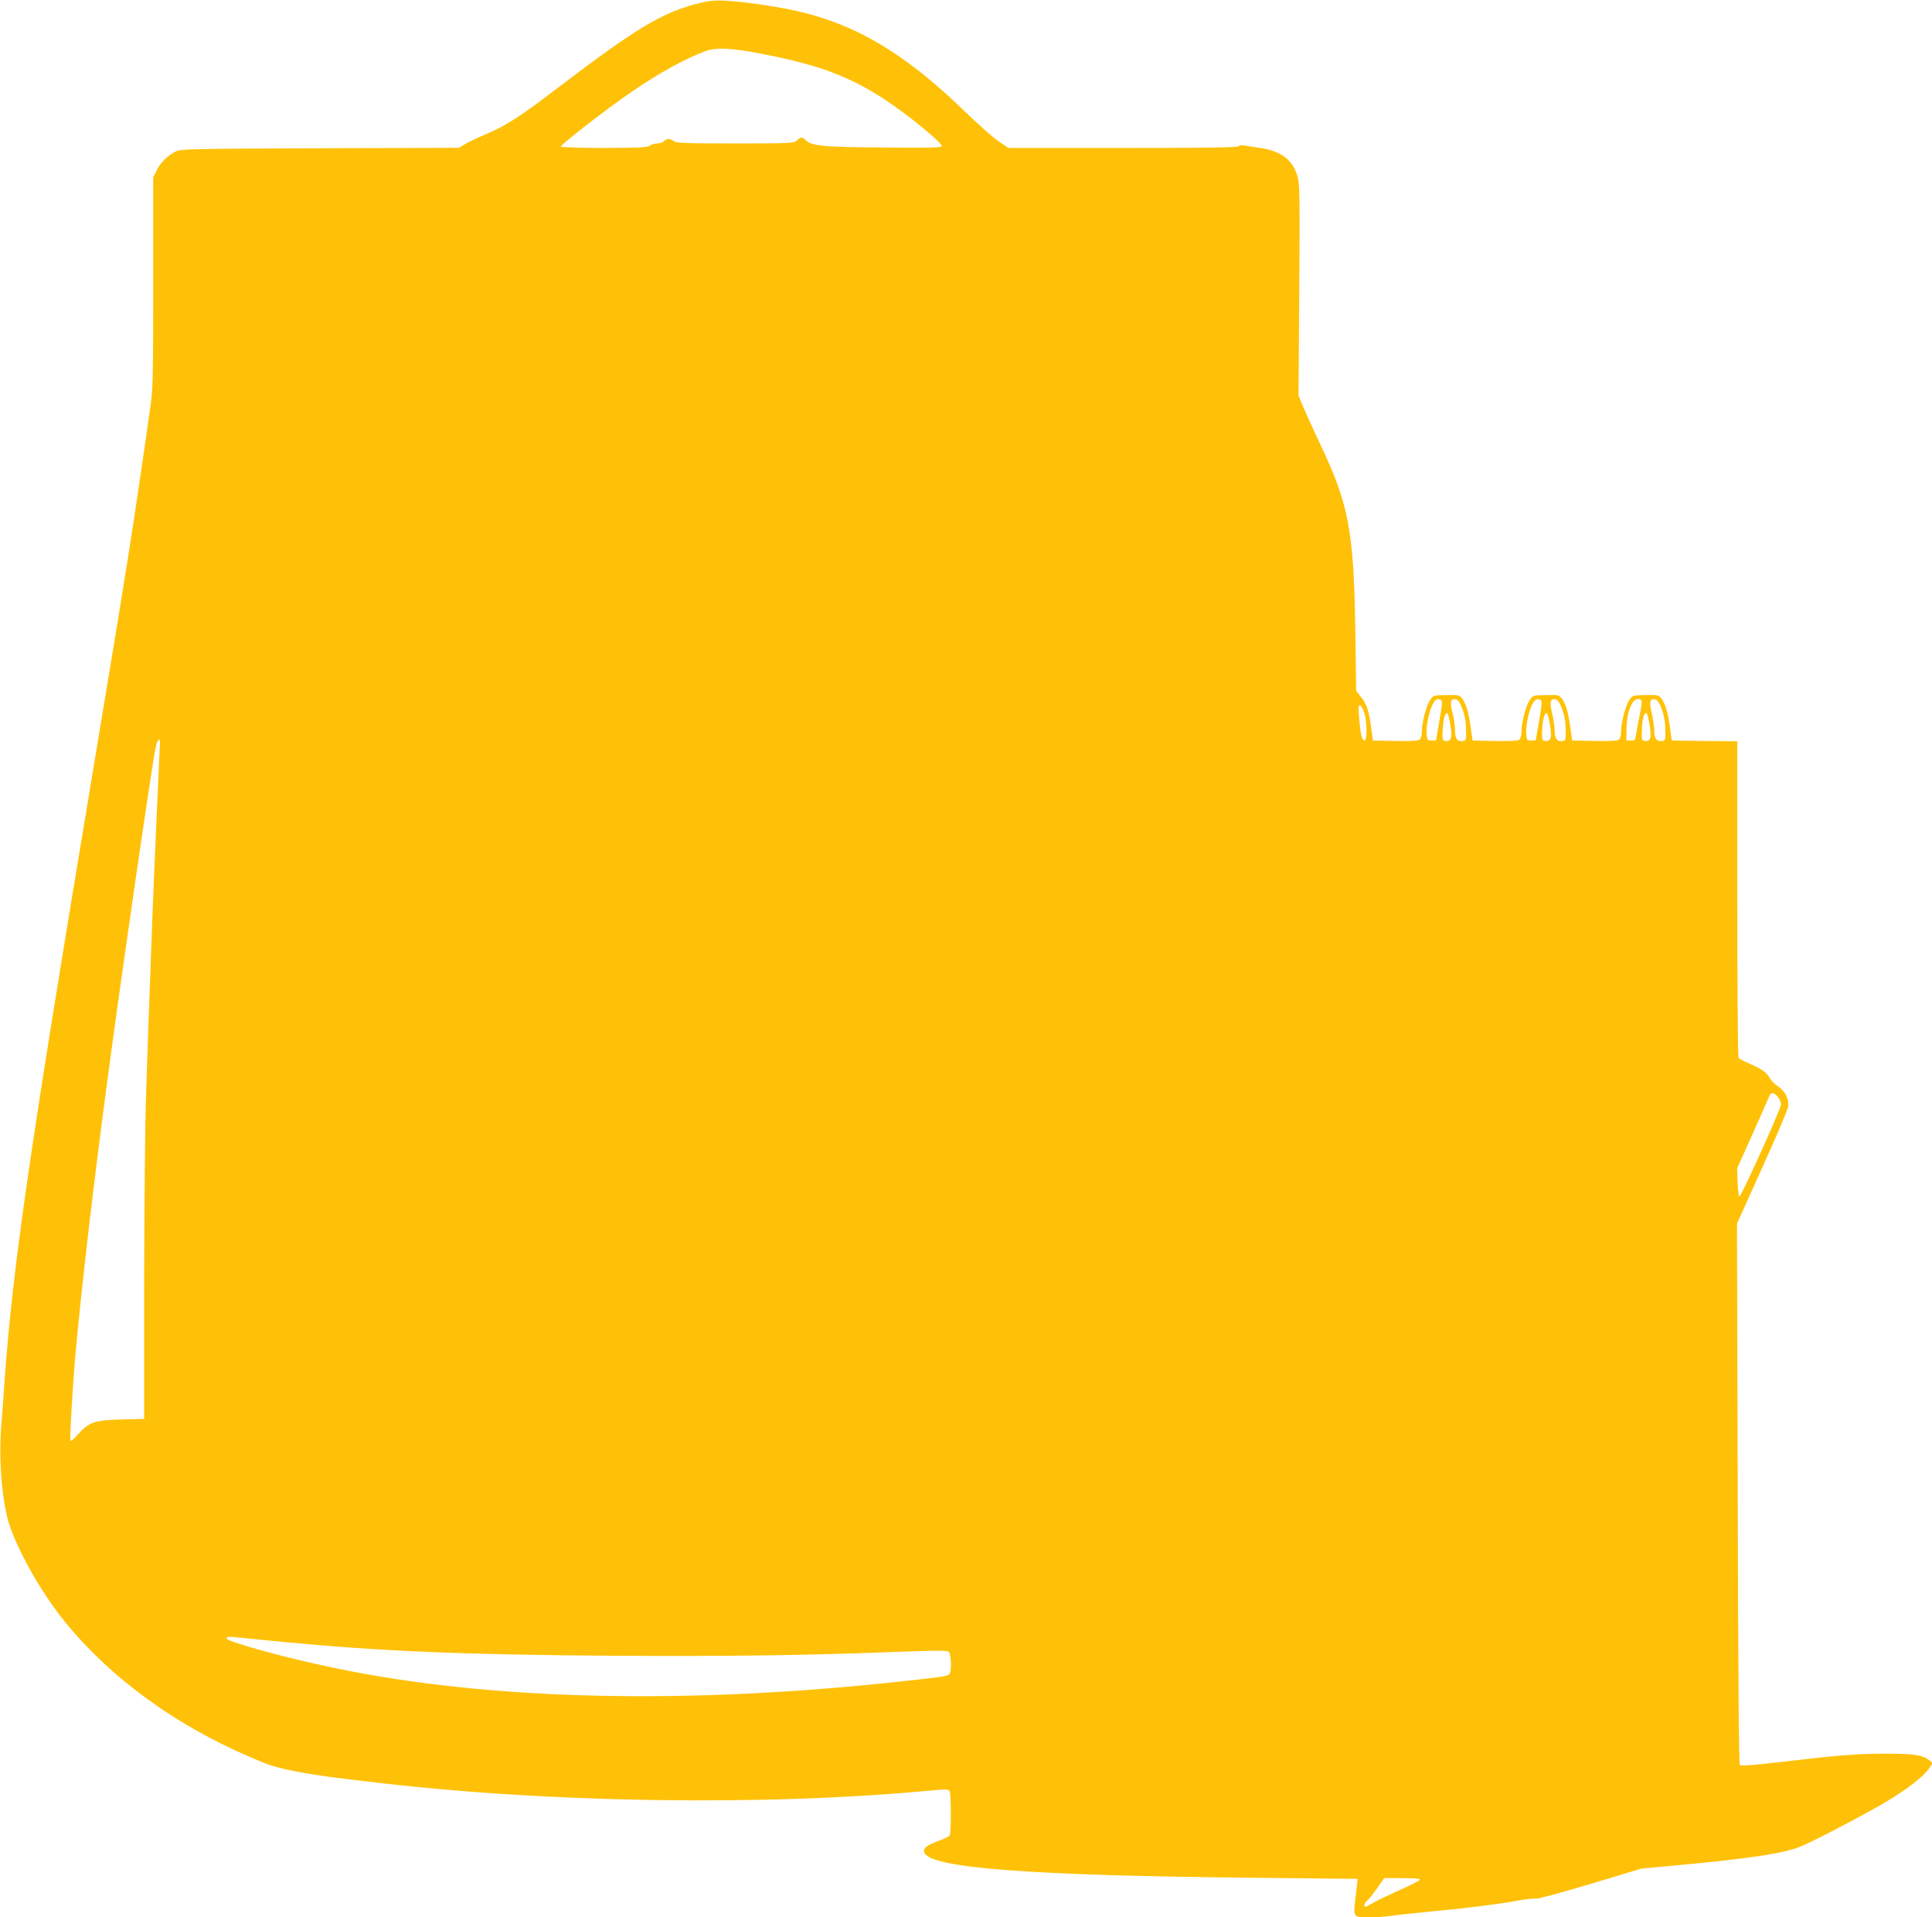 <?xml version="1.0" standalone="no"?>
<!DOCTYPE svg PUBLIC "-//W3C//DTD SVG 20010904//EN"
 "http://www.w3.org/TR/2001/REC-SVG-20010904/DTD/svg10.dtd">
<svg version="1.0" xmlns="http://www.w3.org/2000/svg"
 width="1280pt" height="1270pt" viewBox="0 0 1280 1270"
 preserveAspectRatio="xMidYMid meet">
<g transform="translate(0,1270) scale(0.1,-0.1)"
fill="#ffc107" stroke="none">
<path d="M4605 12672 c-225 -60 -404 -169 -895 -543 -265 -202 -356 -261 -489
-317 -57 -24 -121 -54 -142 -68 l-38 -23 -918 -3 c-822 -3 -922 -5 -954 -19
-54 -25 -105 -74 -131 -127 l-23 -47 0 -695 c0 -615 -2 -709 -18 -820 -119
-834 -152 -1041 -396 -2505 -406 -2433 -518 -3208 -571 -3955 -5 -80 -15 -208
-21 -285 -20 -243 6 -536 60 -685 75 -204 228 -464 383 -649 325 -387 777
-702 1313 -914 87 -34 265 -68 508 -98 42 -5 114 -14 160 -19 1165 -142 2622
-165 3731 -60 97 9 120 9 127 -2 11 -16 11 -279 1 -295 -4 -6 -34 -22 -67 -34
-82 -30 -107 -48 -103 -73 15 -108 670 -159 2208 -174 l665 -7 -3 -25 c-1 -14
-7 -65 -13 -113 -14 -115 -12 -118 95 -117 45 0 108 5 141 10 33 5 161 19 285
31 222 20 416 45 576 73 45 8 90 12 101 10 11 -3 172 41 359 97 l339 102 245
23 c489 45 705 79 814 125 95 40 425 213 560 293 140 84 251 170 284 219 l26
39 -23 19 c-43 35 -99 43 -286 43 -193 0 -295 -8 -699 -55 -175 -21 -262 -27
-269 -20 -7 7 -11 610 -14 1798 l-5 1788 167 370 c92 203 170 386 172 406 7
49 -19 101 -67 133 -22 14 -46 39 -55 55 -18 36 -50 59 -135 96 -36 15 -68 33
-72 39 -4 6 -8 480 -8 1053 l0 1043 -217 2 -217 3 -12 85 c-13 98 -29 154 -55
191 -18 25 -22 27 -106 25 -87 -1 -87 -1 -109 -34 -25 -37 -54 -150 -54 -210
0 -22 -6 -45 -14 -51 -9 -8 -61 -11 -162 -9 l-148 3 -12 85 c-13 98 -29 154
-55 191 -18 25 -22 27 -106 25 -87 -1 -87 -1 -109 -34 -25 -37 -54 -150 -54
-210 0 -22 -6 -45 -14 -51 -9 -8 -61 -11 -162 -9 l-148 3 -12 85 c-13 98 -29
154 -55 191 -18 25 -22 27 -106 25 -87 -1 -87 -1 -109 -34 -25 -37 -54 -150
-54 -210 0 -22 -6 -45 -14 -51 -9 -8 -61 -11 -162 -9 l-148 3 -12 85 c-14 112
-29 156 -68 205 l-31 40 -6 415 c-10 643 -44 822 -231 1215 -44 93 -95 205
-113 248 l-32 77 5 698 c4 633 3 702 -12 755 -31 108 -109 167 -246 187 -41 6
-89 13 -106 16 -18 4 -35 1 -38 -5 -5 -8 -227 -11 -766 -11 l-759 0 -68 46
c-37 26 -135 113 -218 193 -418 407 -764 605 -1199 685 -147 28 -310 48 -401
52 -73 2 -109 -2 -190 -24z m460 -332 c364 -72 562 -146 795 -298 149 -97 380
-286 380 -310 0 -10 -79 -12 -387 -9 -406 3 -478 10 -518 51 -21 21 -27 20
-55 -4 -22 -19 -37 -20 -410 -20 -324 0 -389 2 -406 15 -25 19 -48 19 -64 0
-7 -8 -27 -15 -44 -15 -18 0 -41 -7 -52 -15 -16 -12 -69 -14 -301 -15 -155 0
-284 4 -287 9 -6 10 306 252 469 363 179 123 355 220 488 269 71 27 184 21
392 -21z m4488 -4305 c-1 -16 -11 -77 -21 -135 l-18 -105 -29 0 c-28 0 -30 3
-33 40 -5 53 15 150 39 198 15 29 25 38 42 35 18 -2 22 -9 20 -33z m135 -29
c16 -41 24 -82 25 -135 2 -72 1 -76 -21 -79 -37 -5 -52 15 -52 70 0 27 -7 78
-16 113 -19 74 -14 98 18 93 18 -2 29 -17 46 -62z m525 29 c0 -16 -10 -77 -20
-135 l-19 -105 -29 0 c-28 0 -30 3 -33 40 -5 53 15 150 39 198 15 29 25 38 42
35 18 -2 22 -9 20 -33z m135 -29 c16 -41 24 -82 25 -135 2 -72 1 -76 -21 -79
-36 -5 -52 15 -52 65 0 24 -7 76 -16 114 -18 80 -14 102 18 97 18 -2 29 -17
46 -62z m527 54 c4 -6 -1 -43 -9 -83 -9 -40 -19 -97 -24 -127 -7 -53 -8 -55
-37 -55 l-30 0 1 76 c1 76 15 136 42 177 15 23 46 30 57 12z m133 -54 c16 -41
24 -82 25 -135 2 -72 1 -76 -21 -79 -36 -5 -52 15 -52 65 0 24 -7 76 -16 114
-18 80 -14 102 18 97 18 -2 29 -17 46 -62z m-1971 -22 c20 -57 23 -189 3 -189
-17 0 -26 38 -36 154 -5 66 -4 83 6 79 8 -2 20 -22 27 -44z m573 -92 c13 -81
4 -105 -34 -100 -19 3 -21 9 -18 70 3 75 18 126 32 112 5 -5 14 -42 20 -82z
m660 0 c13 -81 4 -105 -34 -100 -19 3 -21 9 -19 69 2 72 18 128 33 113 5 -5
14 -42 20 -82z m660 0 c13 -81 4 -105 -34 -100 -19 3 -21 9 -18 76 2 75 17
121 32 106 5 -5 14 -42 20 -82z m-9870 -109 c0 -10 -9 -207 -20 -438 -10 -231
-24 -548 -30 -705 -25 -670 -30 -824 -42 -1175 -7 -203 -12 -773 -13 -1266 l0
-897 -150 -4 c-177 -4 -217 -18 -289 -100 -24 -27 -46 -46 -49 -41 -6 10 14
358 33 573 41 453 121 1142 221 1885 86 645 282 1993 310 2133 10 49 29 72 29
35z m10719 -2349 c12 -15 21 -36 21 -48 0 -28 -263 -611 -276 -611 -5 0 -10
42 -12 93 l-3 93 102 227 c56 125 105 237 110 250 11 29 33 28 58 -4z m-9911
-3609 c654 -62 1185 -85 2177 -92 769 -5 1313 2 1963 28 200 7 267 7 278 -2
15 -12 20 -124 6 -145 -10 -16 -36 -20 -292 -48 -1435 -159 -2745 -130 -3775
84 -274 57 -575 135 -697 182 -48 18 -33 31 27 24 31 -3 171 -17 313 -31z
m7540 -1575 c-2 -6 -58 -35 -126 -65 -67 -30 -147 -68 -176 -84 -29 -17 -56
-31 -60 -31 -12 0 -6 29 8 37 8 4 38 41 66 81 l51 72 120 0 c80 0 119 -4 117
-10z"/>
</g>
</svg>
